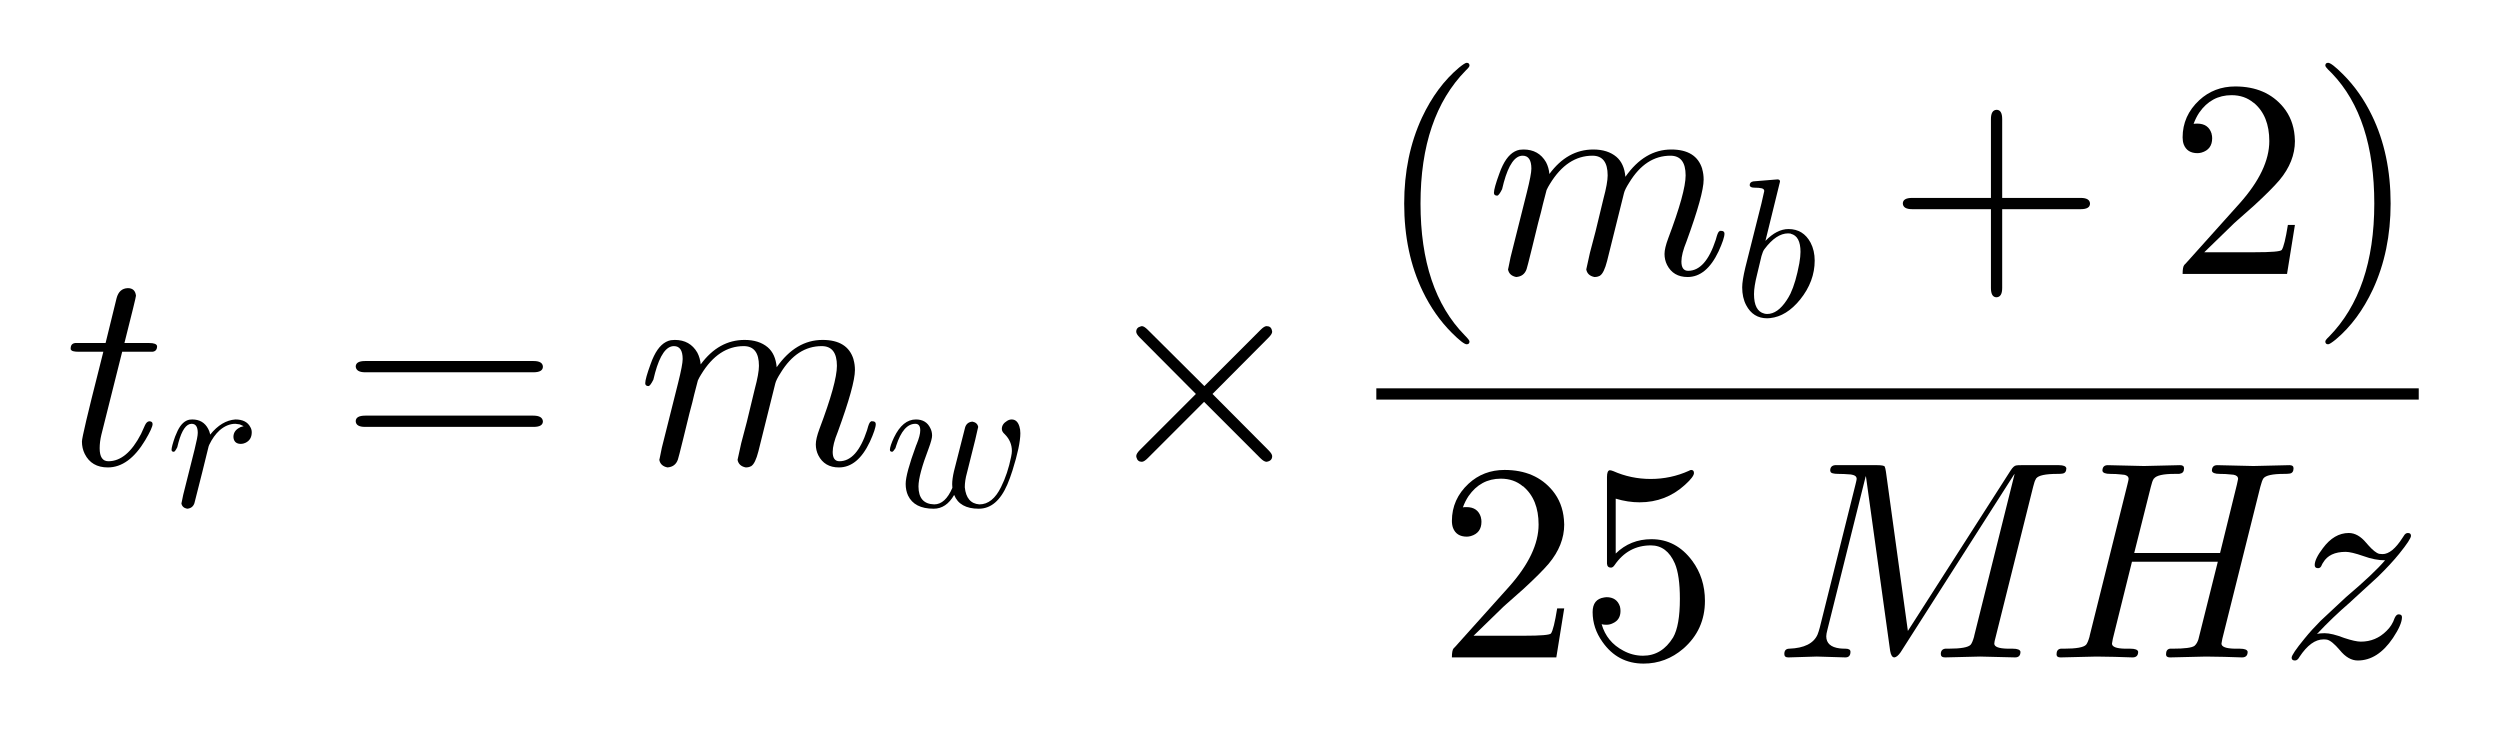 <?xml version="1.0" encoding="UTF-8"?>
<!DOCTYPE svg PUBLIC "-//W3C//DTD SVG 1.1//EN" "http://www.w3.org/Graphics/SVG/1.1/DTD/svg11.dtd">
<!-- Creator: CorelDRAW 2018 (64 Bit) -->
<svg xmlns="http://www.w3.org/2000/svg" xml:space="preserve" width="47mm" height="14mm" version="1.1" style="shape-rendering:geometricPrecision; text-rendering:geometricPrecision; image-rendering:optimizeQuality; fill-rule:evenodd; clip-rule:evenodd"
viewBox="0 0 4700 1400"
 xmlns:xlink="http://www.w3.org/1999/xlink">
 <defs>
  <style type="text/css">
   <![CDATA[
    .fil0 {fill:black}
   ]]>
  </style>
 </defs>
 <g id="Ebene_x0020_1">
  <path class="fil0" d="M240.29 541.68c9.17,0 14.29,4.76 15.35,14.29 0,2.12 -7.23,31.75 -21.7,88.9l46.57 0c9.17,0 14.11,1.94 14.81,5.82 0,6.35 -2.82,9.88 -8.46,10.58l-0.53 0 -6.88 0 -49.74 0 -39.16 156.11c-2.12,8.82 -3.18,17.28 -3.18,25.4 0,16.23 5.47,24.34 16.41,24.34 23.28,0 43.74,-17.11 61.38,-51.33l7.41 -16.4c2.12,-4.59 4.76,-7.06 7.94,-7.41 4.23,0 6.35,1.76 6.35,5.29 0,4.59 -4.59,14.64 -13.76,30.16 -20.46,34.22 -43.92,51.33 -70.38,51.33 -20.46,0 -34.92,-8.47 -43.39,-25.4 -3.53,-7.05 -5.29,-14.82 -5.29,-23.28 0,-6.7 10.76,-52.39 32.28,-137.06l7.93 -31.75 -46.56 0c-8.82,0 -13.58,-1.41 -14.29,-4.23l-0.53 0 0 -2.12c0,-5.99 2.82,-9.34 8.47,-10.05l7.41 0 49.74 0 20.64 -84.14c3.17,-12.35 10.23,-18.7 21.16,-19.05z"/>
  <path class="fil0" d="M361.42 788.59c13.83,0 23.83,5.93 30.01,17.78 1.48,2.72 2.59,5.68 3.33,8.89 0.25,0.5 0.37,1.11 0.37,1.85 14.33,-17.78 30.13,-27.28 47.42,-28.52 13.82,0 23.21,4.82 28.15,14.45 1.73,2.96 2.59,6.17 2.59,9.63 0,9.63 -4.07,16.3 -12.22,20 -2.72,1.24 -5.44,1.85 -8.15,1.85 -7.66,0 -12.23,-3.33 -13.71,-10 -0.24,-0.99 -0.37,-1.97 -0.37,-2.96 0,-8.15 4.2,-14.2 12.6,-18.15l0.37 -0.37c1.97,-0.74 4.07,-1.36 6.29,-1.85l-7.4 -3.34c-3.22,-0.49 -5.93,-0.86 -8.15,-1.11 -10.38,0 -20.25,4.08 -29.64,12.22 -7.65,6.92 -14.2,16.06 -19.63,27.42 -0.49,1.23 -0.86,2.22 -1.11,2.96l-11.85 48.15 -14.82 58.53c-2.22,6.42 -6.79,9.88 -13.71,10.37 -6.17,-1.23 -9.75,-4.57 -10.74,-10 0,0.49 1.11,-4.82 3.34,-15.93l21.48 -85.57c3.95,-15.8 5.93,-26.17 5.93,-31.11 0,-11.36 -3.83,-17.04 -11.49,-17.04 -10.12,0 -18.39,11.73 -24.81,35.19 -0.75,2.72 -1.49,5.68 -2.23,8.89 -2.71,5.43 -4.81,8.27 -6.29,8.52 -2.97,0 -4.45,-1.24 -4.45,-3.7 0,-3.96 2.22,-12.23 6.67,-24.82 1.73,-4.45 3.33,-8.15 4.81,-11.11 5.93,-12.11 13.34,-19.02 22.23,-20.75 1.73,-0.25 3.46,-0.37 5.18,-0.37z"/>
  <path class="fil0" d="M686.75 781.39l315.91 0c11.29,0 17.29,3.53 18,10.59 0,7.05 -5.83,10.58 -17.47,10.58l-316.97 0c-11.29,0 -17.11,-3.53 -17.46,-10.58 0,-7.06 6,-10.59 17.99,-10.59zm-0.53 -102.65l316.97 0c11.29,0 17.11,3.52 17.47,10.58 0,7.06 -6,10.58 -18,10.58l-315.91 0c-11.29,0 -17.28,-3.52 -17.99,-10.58 0,-7.06 5.82,-10.58 17.46,-10.58z"/>
  <path class="fil0" d="M1268.6 639.05c19.05,0 33.16,7.94 42.33,23.81 3.53,6.7 5.65,14.11 6.35,22.23 22.58,-30.7 50.1,-46.04 82.55,-46.04 18,0 32.46,4.58 43.4,13.76 9.87,8.46 15.52,20.99 16.93,37.57 23.99,-34.22 52.74,-51.33 86.25,-51.33 31.4,0 50.8,12.17 58.21,36.51l0 0.53c1.77,6 2.65,12.52 2.65,19.58 0,18.7 -10.76,57.5 -32.28,116.42 -6.35,15.52 -9.53,28.04 -9.53,37.57 0,11.64 4.24,17.46 12.7,17.46 21.88,0 39.16,-19.4 51.86,-58.21l2.12 -7.41c1.76,-5.64 3.53,-8.64 5.29,-8.99l0 -0.53 2.65 0c4.23,0 6.35,1.76 6.35,5.29 0,6 -3.71,17.11 -11.12,33.34 -15.17,32.1 -34.57,48.15 -58.2,48.15 -18,0 -30.87,-7.58 -38.63,-22.75 -3.18,-6.35 -4.77,-13.23 -4.77,-20.64 0,-7.06 2.3,-16.76 6.88,-29.1 21.88,-57.86 32.81,-97.37 32.81,-118.54 0,-24.69 -9.52,-37.04 -28.57,-37.04 -31.05,0 -56.8,16.76 -77.26,50.27 -5.65,8.82 -9,15.52 -10.06,20.11 -1.05,4.59 -11.64,47.1 -31.75,127.53 -3.88,15.17 -8.29,24.34 -13.23,27.52l-0.52 0.52 -0.53 0c-2.47,1.42 -5.65,2.12 -9.53,2.12 -8.82,-1.76 -13.93,-6.53 -15.34,-14.29l6.87 -31.22 10.59 -40.21 14.81 -61.39c5.3,-19.75 7.94,-34.39 7.94,-43.92 0,-24.69 -9.52,-37.04 -28.57,-37.04 -31.75,0 -58.39,17.64 -79.91,52.92 -2.47,3.88 -4.58,7.76 -6.35,11.64l-6.88 26.46c-1.76,8.11 -4.76,19.93 -8.99,35.45l-11.64 47.63c-6,24.34 -9.35,37.39 -10.06,39.15 -3.17,9.18 -9.7,14.12 -19.58,14.82 -8.82,-1.76 -13.93,-6.53 -15.34,-14.29 0,0.71 1.58,-6.88 4.76,-22.75l30.69 -122.24c5.65,-22.58 8.47,-37.39 8.47,-44.45 0,-16.23 -5.47,-24.34 -16.41,-24.34 -14.46,0 -26.28,16.76 -35.45,50.27 -1.06,3.88 -2.12,8.12 -3.18,12.7 -3.88,7.76 -6.87,11.82 -8.99,12.17 -4.23,0 -6.35,-1.76 -6.35,-5.29 0,-5.64 3.35,-17.64 10.05,-35.98 2.12,-6 4.24,-11.12 6.35,-15.35 8.47,-17.28 19.05,-27.16 31.75,-29.63 2.47,-0.35 4.94,-0.53 7.41,-0.53z"/>
  <path class="fil0" d="M1721.95 788.59c12.84,0 21.85,5.43 27.04,16.3 2.22,4.2 3.33,8.89 3.33,14.08 0,4.44 -2.1,12.34 -6.3,23.7 -12.84,33.59 -19.26,57.54 -19.26,71.86 0,21.98 9.88,33.22 29.63,33.71 13.83,0 25.19,-10.37 34.08,-31.11 -0.24,-1.24 -0.37,-3.46 -0.37,-6.67 0,-6.67 1.11,-14.82 3.34,-24.45l21.11 -82.97c2.22,-6.42 6.79,-9.88 13.71,-10.37 6.17,1.23 9.75,4.56 10.74,10 0,-0.25 -1.85,7.78 -5.56,24.07l-15.56 62.23c-2.71,9.64 -4.07,18.65 -4.07,27.04 1.98,20.25 11.11,31 27.41,32.23 16.55,0 30.13,-10.86 40.75,-32.6 8.39,-16.79 14.69,-35.68 18.89,-56.67 0.99,-4.69 1.48,-8.4 1.48,-11.11 0,-12.1 -4.45,-22.6 -13.34,-31.49 -3.7,-3.21 -5.55,-6.54 -5.55,-10 0,-6.17 3.33,-11.23 10,-15.19 2.72,-1.72 5.56,-2.59 8.52,-2.59 6.91,0 11.73,4.32 14.44,12.97 1.24,3.7 1.86,8.02 1.86,12.96 0,15.31 -4.94,38.65 -14.82,70.01 -3.21,10.12 -6.42,18.89 -9.63,26.3 -13.09,30.37 -30.99,45.56 -53.71,45.56 -23.95,0 -39.39,-8.64 -46.3,-25.93 -9.88,17.29 -22.72,25.93 -38.53,25.93 -24.2,0 -40.25,-8.27 -48.15,-24.82 -2.96,-6.42 -4.45,-13.7 -4.45,-21.85 0,-12.6 6.55,-36.67 19.64,-72.23 0.49,-0.74 0.86,-1.61 1.11,-2.6 4.44,-10.86 6.67,-19.51 6.67,-25.93 0,-8.14 -3.09,-12.22 -9.27,-12.22 -15.06,0 -27.04,13.71 -35.93,41.12 -0.49,1.48 -0.98,3.08 -1.48,4.81 -2.71,4.2 -4.69,6.42 -5.92,6.67 -2.97,0 -4.45,-1.24 -4.45,-3.7 0,-4.45 2.59,-12.23 7.78,-23.34 10.87,-22.47 24.57,-33.71 41.12,-33.71z"/>
  <path class="fil0" d="M2146.69 613.12c2.82,0 6.53,2.29 11.11,6.88l106.36 105.83 105.84 -105.83c4.58,-4.59 8.29,-6.88 11.11,-6.88 5.65,0 9,2.65 10.06,7.94 0.35,1.06 0.52,1.94 0.52,2.64 0,2.83 -2.29,6.53 -6.88,11.12l-105.3 105.83 105.3 105.83c4.59,4.59 6.88,8.29 6.88,11.11 0,6 -3.52,9.53 -10.58,10.59 -3.17,0 -7.05,-2.3 -11.64,-6.88l-105.83 -105.83 -105.84 105.83c-4.58,4.58 -8.29,6.88 -11.11,6.88 -5.29,0 -8.64,-2.65 -10.05,-7.94 -0.36,-1.06 -0.53,-1.94 -0.53,-2.65 0,-3.17 2.29,-7.05 6.88,-11.64l105.3 -105.3 -105.3 -105.83c-4.59,-4.59 -6.88,-8.29 -6.88,-11.12 0,-5.29 2.82,-8.64 8.46,-10.05 0.71,-0.35 1.41,-0.53 2.12,-0.53z"/>
  <path class="fil0" d="M2757.35 118.08c3.53,0 5.29,1.76 5.29,5.29 0,1.77 -2.29,4.76 -6.88,9 -56.79,57.85 -85.19,141.29 -85.19,250.29 0,108.66 27.69,191.21 83.08,247.65 5.99,6 8.99,9.88 8.99,11.64 0,3.53 -1.76,5.3 -5.29,5.3 -4.23,0 -13.58,-7.24 -28.05,-21.7 -21.87,-21.87 -40.04,-47.8 -54.5,-77.79 -23.28,-47.97 -34.92,-103.01 -34.92,-165.1 0,-59.62 11.11,-113.41 33.33,-161.39 18.35,-39.16 41.63,-70.56 69.85,-94.19 7.41,-6 12.17,-9 14.29,-9z"/>
  <path class="fil0" d="M2864.18 281.06c19.05,0 33.16,7.94 42.34,23.82 3.52,6.7 5.64,14.11 6.35,22.22 22.58,-30.69 50.09,-46.04 82.55,-46.04 17.99,0 32.45,4.59 43.39,13.76 9.88,8.47 15.52,20.99 16.93,37.57 23.99,-34.22 52.74,-51.33 86.26,-51.33 31.39,0 50.8,12.17 58.2,36.52l0 0.52c1.77,6 2.65,12.53 2.65,19.58 0,18.7 -10.76,57.51 -32.28,116.42 -6.35,15.52 -9.52,28.05 -9.52,37.57 0,11.64 4.23,17.46 12.7,17.46 21.87,0 39.15,-19.4 51.85,-58.2l2.12 -7.41c1.77,-5.65 3.53,-8.65 5.29,-9l0 -0.53 2.65 0c4.23,0 6.35,1.77 6.35,5.29 0,6 -3.71,17.11 -11.11,33.34 -15.17,32.1 -34.58,48.16 -58.21,48.16 -17.99,0 -30.87,-7.59 -38.63,-22.76 -3.18,-6.35 -4.76,-13.23 -4.76,-20.64 0,-7.05 2.29,-16.75 6.88,-29.1 21.87,-57.86 32.8,-97.37 32.8,-118.53 0,-24.7 -9.52,-37.04 -28.57,-37.04 -31.05,0 -56.8,16.75 -77.26,50.27 -5.64,8.82 -9,15.52 -10.05,20.1 -1.06,4.59 -11.65,47.1 -31.75,127.53 -3.88,15.17 -8.29,24.34 -13.23,27.52l-0.53 0.53 -0.53 0c-2.47,1.41 -5.65,2.12 -9.53,2.12 -8.82,-1.77 -13.93,-6.53 -15.34,-14.29l6.88 -31.22 10.58 -40.22 14.82 -61.38c5.29,-19.76 7.93,-34.4 7.93,-43.92 0,-24.7 -9.52,-37.04 -28.57,-37.04 -31.75,0 -58.38,17.63 -79.9,52.91 -2.47,3.88 -4.59,7.76 -6.35,11.64l-6.88 26.46c-1.77,8.12 -4.77,19.93 -9,35.46l-11.64 47.62c-6,24.34 -9.35,37.4 -10.06,39.16 -3.17,9.17 -9.7,14.11 -19.57,14.82 -8.82,-1.77 -13.94,-6.53 -15.35,-14.29 0,0.7 1.59,-6.88 4.76,-22.76l30.69 -122.23c5.65,-22.58 8.47,-37.4 8.47,-44.45 0,-16.23 -5.47,-24.34 -16.4,-24.34 -14.47,0 -26.29,16.75 -35.46,50.27 -1.06,3.88 -2.11,8.11 -3.17,12.7 -3.88,7.76 -6.88,11.81 -9,12.17 -4.23,0 -6.35,-1.77 -6.35,-5.3 0,-5.64 3.35,-17.63 10.06,-35.98 2.11,-6 4.23,-11.11 6.35,-15.34 8.46,-17.29 19.05,-27.17 31.75,-29.64 2.46,-0.35 4.93,-0.53 7.4,-0.53z"/>
  <path class="fil0" d="M3361.61 438.75c-14.82,0 -29.64,9.88 -44.45,29.64 -1.98,2.47 -3.83,6.79 -5.56,12.96l-8.15 34.08c-3.95,15.56 -5.92,28.03 -5.92,37.41 0,21.24 6.42,33.46 19.26,36.67 1.73,0.5 3.58,0.75 5.55,0.75 13.09,0 25.32,-8.65 36.67,-25.93 2.47,-3.71 4.82,-7.78 7.04,-12.23 6.67,-14.07 12.23,-33.09 16.67,-57.04 1.48,-8.64 2.22,-15.81 2.22,-21.49 0,-19.75 -6.05,-31.11 -18.15,-34.07l-0.37 -0.37c-1.48,-0.25 -3.08,-0.38 -4.81,-0.38zm-20 -101.49c3.21,0 4.81,1.36 4.81,4.08l-27.41 111.49c14.32,-14.82 28.77,-22.22 43.34,-22.22 18.52,0 32.35,8.52 41.49,25.55 5.18,9.88 7.77,21.12 7.77,33.71 0,26.18 -9.13,50.63 -27.41,73.34 -17.04,21 -35.8,32.6 -56.3,34.82 -1.98,0.25 -3.83,0.37 -5.56,0.37 -17.78,0 -30.99,-8.27 -39.63,-24.81 -4.94,-9.39 -7.41,-20.5 -7.41,-33.34 0,-8.4 1.98,-20.87 5.93,-37.41l30.37 -120.76c3.46,-14.57 5.19,-22.22 5.19,-22.96 0,-2.72 -1.73,-4.45 -5.19,-5.19 -2.96,-0.74 -7.41,-1.11 -13.33,-1.11 -5.44,0 -8.4,-1.48 -8.89,-4.45 0,-4.19 2.34,-6.66 7.03,-7.41l45.2 -3.7z"/>
  <path class="fil0" d="M3753.53 206.45c7.06,0 10.58,5.82 10.58,17.46l0 148.17 147.64 0c11.29,0 17.11,3.53 17.46,10.58 0,7.06 -5.82,10.59 -17.46,10.59l-147.64 0 0 148.16c0,11.29 -3.52,17.11 -10.58,17.47 -7.06,0 -10.58,-5.82 -10.58,-17.47l0 -148.16 -148.17 0c-11.29,0 -17.11,-3.53 -17.46,-10.59 0,-7.05 5.82,-10.58 17.46,-10.58l148.17 0 0 -148.17c0,-11.29 3.52,-17.11 10.58,-17.46z"/>
  <path class="fil0" d="M4202.27 162.53c38.8,0 68.96,13.05 90.48,39.16 12.35,15.17 19.41,33.16 21.17,53.97 0.35,3.18 0.53,6.35 0.53,9.53 0,25.75 -9.7,50.27 -29.11,73.55 -10.23,12 -26.1,27.87 -47.62,47.63l-32.28 28.57 -5.29 4.76 -56.09 54.51 95.25 0c31.04,0 47.8,-1.41 50.27,-4.23 3.53,-4.94 7.41,-20.64 11.64,-47.1l13.23 0 -14.82 92.07 -196.32 0c0,-8.81 1.06,-14.46 3.18,-16.93l2.64 -2.64 101.6 -113.25c37.04,-41.62 55.56,-80.61 55.56,-116.94 0,-31.4 -9.52,-55.21 -28.57,-71.44l-0.53 -0.53 -0.53 0c-11.29,-9.52 -25.05,-14.29 -41.27,-14.29 -25.4,0 -45.69,10.94 -60.86,32.81 -4.23,6.35 -7.76,13.41 -10.58,21.17 1.06,-0.35 3.35,-0.53 6.88,-0.53 14.11,0 23.1,6.35 26.99,19.05l0 0.53c0.7,2.47 1.05,5.11 1.05,7.94 0,14.11 -6.7,23.1 -20.1,26.98 -2.83,0.71 -5.3,1.06 -7.41,1.06 -13.06,0 -21.7,-5.47 -25.93,-16.4 -1.41,-3.88 -2.12,-8.29 -2.12,-13.23 0,-27.16 10.41,-50.45 31.22,-69.85 18.7,-17.29 41.28,-25.93 67.74,-25.93z"/>
  <path class="fil0" d="M4376.89 118.08c4.23,0 13.58,7.23 28.05,21.7 21.87,21.87 40.04,47.8 54.5,77.78 23.28,47.98 34.93,103.01 34.93,165.1 0,59.62 -11.12,113.42 -33.34,161.4 -18.35,39.16 -41.63,70.55 -69.85,94.19 -7.41,6 -12.17,9 -14.29,9 -3.53,0 -5.29,-1.77 -5.29,-5.3 0,-1.76 2.29,-4.76 6.88,-8.99 56.8,-57.86 85.19,-141.29 85.19,-250.3 0,-107.59 -26.45,-189.09 -79.37,-244.47l-2.65 -2.65c-6.7,-6.35 -10.05,-10.4 -10.05,-12.17 0,-3.53 1.76,-5.29 5.29,-5.29z"/>
  <rect class="fil0" x="2587.49" y="730.06" width="1959.74" height="21.17"/>
  <path class="fil0" d="M2828.52 883.5c38.81,0 68.97,13.05 90.49,39.16 12.35,15.17 19.4,33.16 21.17,53.97 0.35,3.18 0.53,6.35 0.53,9.53 0,25.75 -9.71,50.27 -29.11,73.55 -10.23,11.99 -26.1,27.87 -47.62,47.63l-32.28 28.57 -5.29 4.76 -56.1 54.51 95.25 0c31.05,0 47.8,-1.41 50.27,-4.24 3.53,-4.94 7.41,-20.63 11.65,-47.09l13.23 0 -14.82 92.07 -196.32 0c0,-8.82 1.06,-14.46 3.17,-16.93l2.65 -2.65 101.6 -113.24c37.04,-41.63 55.56,-80.61 55.56,-116.94 0,-31.4 -9.52,-55.21 -28.57,-71.44l-0.53 -0.53 -0.53 0c-11.29,-9.53 -25.05,-14.29 -41.28,-14.29 -25.4,0 -45.68,10.94 -60.85,32.81 -4.23,6.35 -7.76,13.41 -10.58,21.17 1.05,-0.36 3.35,-0.53 6.87,-0.53 14.12,0 23.11,6.35 26.99,19.05l0 0.53c0.71,2.47 1.06,5.11 1.06,7.93 0,14.12 -6.7,23.11 -20.11,26.99 -2.82,0.71 -5.29,1.06 -7.41,1.06 -13.05,0 -21.69,-5.47 -25.93,-16.4 -1.41,-3.88 -2.11,-8.29 -2.11,-13.23 0,-27.17 10.4,-50.45 31.22,-69.85 18.7,-17.29 41.27,-25.93 67.73,-25.93z"/>
  <path class="fil0" d="M3179.36 883.5c3.53,0 5.29,1.94 5.29,5.82 0,4.58 -5.64,11.99 -16.93,22.22 -23.99,21.88 -52.39,32.81 -85.2,32.81 -14.81,0 -29.81,-2.29 -44.98,-6.88l0 103.19c18.35,-17.99 40.75,-26.99 67.21,-26.99 31.04,0 56.62,13.58 76.73,40.75 15.87,21.52 23.81,46.57 23.81,75.14 0,36.34 -13.58,66.32 -40.75,89.96 -21.87,18.7 -46.74,28.04 -74.61,28.04 -32.45,0 -58.21,-13.58 -77.26,-40.74 -12.34,-17.29 -18.52,-35.98 -18.52,-56.09 0,-16.23 7.23,-25.4 21.7,-27.52 1.41,-0.35 2.82,-0.53 4.23,-0.53 13.05,0 21.52,5.82 25.4,17.46 0.71,2.83 1.06,5.65 1.06,8.47 0,11.29 -4.94,19.05 -14.82,23.28 -3.52,1.77 -7.41,2.65 -11.64,2.65 -3.88,0 -6.88,-0.35 -8.99,-1.06 6.35,22.23 19.93,38.81 40.74,49.74 11.64,6.35 23.99,9.53 37.04,9.53 23.64,0 42.51,-11.47 56.62,-34.4 8.47,-14.81 12.7,-38.98 12.7,-72.49 0,-29.64 -3.17,-51.86 -9.52,-66.68 -9.88,-22.58 -24.87,-33.87 -44.98,-33.87 -28.58,0 -51.33,12.35 -68.26,37.05 -2.12,3.17 -4.41,4.76 -6.88,4.76 -4.59,0 -7.06,-2.47 -7.41,-7.41l0 -6.35 0 -156.63c0,-8.12 1.76,-12.35 5.29,-12.7 1.41,0 3.53,0.53 6.35,1.58 22.23,9.88 45.69,14.82 70.38,14.82 25.4,0 49.39,-5.11 71.97,-15.34 1.76,-1.06 3.17,-1.59 4.23,-1.59z"/>
  <path class="fil0" d="M3449.75 874.5l6.88 0 72.5 0c8.11,0 12.87,0.88 14.29,2.65l0 0.53c0.7,1.41 1.41,4.41 2.11,8.99l41.28 299.51 193.14 -301.62c3.88,-6 7.41,-9.18 10.59,-9.53 1.41,-0.35 4.76,-0.53 10.05,-0.53l69.85 0c8.82,0 13.58,1.94 14.29,5.82 0,6 -2.47,9.35 -7.41,10.06 -1.76,0.35 -4.94,0.53 -9.53,0.53 -22.22,0 -35.45,2.82 -39.68,8.46l-0.53 0.53 0 0.53c-1.77,2.47 -3.53,7.41 -5.29,14.82l-70.38 282.04c-1.77,6.35 -2.65,10.59 -2.65,12.7 0,6 8.29,9.18 24.87,9.53l0.53 0 9 0c9.17,0 14.11,1.94 14.81,5.82 0,7.06 -3.35,10.58 -10.05,10.58l-65.62 -1.58 -0.53 0 -65.08 1.58 -0.53 0c-5.29,0 -7.94,-2.11 -7.94,-6.35 0,-5.99 2.82,-9.35 8.47,-10.05l6.35 0c22.93,0 36.69,-2.47 41.27,-7.41 2.12,-2.47 4.23,-7.41 6.35,-14.82 0,-0.35 0.18,-1.23 0.53,-2.64l75.67 -303.21 -0.53 0 -213.78 334.96c-4.23,6 -8.11,9.17 -11.64,9.52 -3.88,0 -6.53,-4.05 -7.94,-12.17l-45.51 -328.08 -0.53 0 -71.96 288.39c-1.42,5.3 -2.12,9.35 -2.12,12.18 0,13.05 8.47,20.63 25.4,22.75 3.17,0.35 6.7,0.53 10.58,0.53 6.35,0 9.53,1.94 9.53,5.82 0,7.06 -3.18,10.58 -9.53,10.58l-52.91 -1.58 -1.59 0 -52.39 1.58 -0.53 0c-4.94,0 -7.41,-2.11 -7.41,-6.35 0,-6.7 3.18,-10.05 9.53,-10.05 27.87,-1.06 45.51,-9.88 52.91,-26.46 1.42,-3.53 2.83,-7.94 4.24,-13.23l67.2 -269.34c1.41,-5.65 2.12,-9 2.12,-10.06 0,-4.23 -2.82,-6.88 -8.47,-7.94l-0.53 0c-0.7,-0.35 -1.58,-0.53 -2.64,-0.53 -8.47,-0.7 -16.05,-1.05 -22.76,-1.05 -9.17,0 -14.11,-1.41 -14.81,-4.24 -0.36,-0.7 -0.53,-1.41 -0.53,-2.11 0,-6 3,-9.35 8.99,-10.06z"/>
  <path class="fil0" d="M3962.59 874.5l67.73 1.59 0.53 0 67.21 -1.59 0.53 0c4.93,0 7.4,1.94 7.4,5.82 0,6 -2.47,9.35 -7.4,10.06l-0.53 0 -0.53 0.53 -9.53 0c-21.52,0 -34.39,2.99 -38.63,8.99l-0.53 0 0 0.53c-1.76,2.47 -3.52,7.41 -5.29,14.82l-31.22 124.35 161.4 0 31.75 -129.11c1.41,-6 2.11,-9.35 2.11,-10.06 0,-4.23 -2.82,-6.88 -8.46,-7.94 -1.06,0 -3,-0.17 -5.82,-0.53 -6,-0.7 -12.7,-1.05 -20.11,-1.05 -9.17,0 -14.11,-1.94 -14.82,-5.82 0,-7.06 3.35,-10.59 10.06,-10.59l67.73 1.59 0.53 0 67.2 -1.59 0.53 0c4.94,0 7.41,1.94 7.41,5.82 0,6 -2.47,9.35 -7.41,10.06l-0.53 0c-1.76,0.35 -5.11,0.53 -10.05,0.53 -21.52,0 -34.4,2.82 -38.63,8.46 -1.77,2.47 -3.71,7.76 -5.82,15.88l-71.44 285.75 -1.59 8.99c0,6 8.29,9.18 24.87,9.53l0.53 0 9 0c9.17,0 14.11,1.94 14.82,5.82 0,7.06 -3.53,10.58 -10.59,10.58l-33.86 -1.06 -0.53 0 -32.81 -0.52 -1.06 0 -66.68 1.58 -0.52 0c-4.94,0 -7.41,-1.94 -7.41,-5.82 0,-6.35 2.47,-9.88 7.41,-10.58l5.29 0c22.22,0 35.8,-1.77 40.74,-5.29l0.53 -0.53c2.82,-2.47 5.12,-6.35 6.88,-11.64l36.51 -146.05 -161.39 0 -35.99 144.99 -1.58 8.99c0,6 8.11,9.18 24.34,9.53l10.05 0c9.18,0 14.11,1.94 14.82,5.82 0,7.06 -3.53,10.58 -10.58,10.58l-33.87 -1.06 -0.53 0 -32.81 -0.52 -1.06 0 -66.67 1.58 -0.53 0c-4.94,0 -7.41,-1.94 -7.41,-5.82 0,-6.35 2.65,-9.88 7.94,-10.58l6.35 0c22.93,0 36.69,-2.47 41.27,-7.41 2.12,-2.47 4.24,-7.41 6.35,-14.82 0,-0.35 0.18,-1.23 0.53,-2.64l70.91 -284.16c1.41,-5.65 2.12,-9 2.12,-10.06 0,-4.23 -2.82,-6.88 -8.47,-7.94l-0.53 0 -0.53 0c-1.06,0 -2.64,-0.17 -4.76,-0.53 -6,-0.7 -12.7,-1.05 -20.11,-1.05 -9.17,0 -14.11,-1.94 -14.81,-5.82 0,-7.06 3.35,-10.59 10.05,-10.59z"/>
  <path class="fil0" d="M4415.69 1002.03c11.64,0 22.58,6.17 32.81,18.52l0.53 0.53c0.7,1.06 1.76,2.29 3.17,3.71 8.47,9.52 15.35,14.99 20.64,16.4 2.12,0.35 4.23,0.53 6.35,0.53 11.99,0 24.52,-10.23 37.57,-30.69l2.12 -3.18c2.11,-3.88 4.76,-5.82 7.93,-5.82 3.88,0 5.82,1.77 5.82,5.29 0,4.24 -7.4,15.53 -22.22,33.87 -10.58,13.05 -23.81,27.34 -39.69,42.86 -2.11,2.12 -18.87,17.46 -50.27,46.04l-1.59 1.59c-22.93,19.75 -43.92,39.86 -62.97,60.32 3.18,-1.06 7.94,-1.59 14.29,-1.59 9.17,0 21.52,3 37.04,9 13.76,4.59 24.17,6.88 31.22,6.88 18.7,0 34.75,-6.7 48.16,-20.11 7.05,-6.7 12.17,-14.82 15.34,-24.34 2.12,-4.59 4.59,-6.88 7.41,-6.88 4.23,0 6.35,1.76 6.35,5.29 0,9.17 -5.64,22.23 -16.93,39.16 -19.05,28.22 -41.1,42.33 -66.15,42.33 -11.99,0 -23.28,-6.52 -33.86,-19.58 -9.88,-11.64 -17.82,-18.16 -23.82,-19.57 -1.76,-0.36 -4.05,-0.53 -6.88,-0.53 -15.52,0 -30.51,10.93 -44.98,32.8 -2.46,4.59 -5.29,6.88 -8.46,6.88 -4.24,0 -6.35,-1.76 -6.35,-5.29 0,-4.23 8.11,-16.23 24.34,-35.98 9.17,-11.29 19.23,-22.4 30.16,-33.34l47.63 -44.45c34.92,-29.63 59.44,-52.74 73.55,-69.32 -12.7,0 -26.28,-2.65 -40.74,-7.94 -15.17,-5.29 -26.29,-7.93 -33.34,-7.93 -20.46,0 -34.57,6.7 -42.33,20.1 -1.06,1.41 -1.95,3 -2.65,4.77 -1.41,3.88 -3.71,5.82 -6.88,5.82 -4.23,0 -6.35,-1.94 -6.35,-5.82 0,-7.76 5.12,-18.35 15.35,-31.75 14.11,-19.05 30.33,-28.58 48.68,-28.58z"/>
 </g>
</svg>
